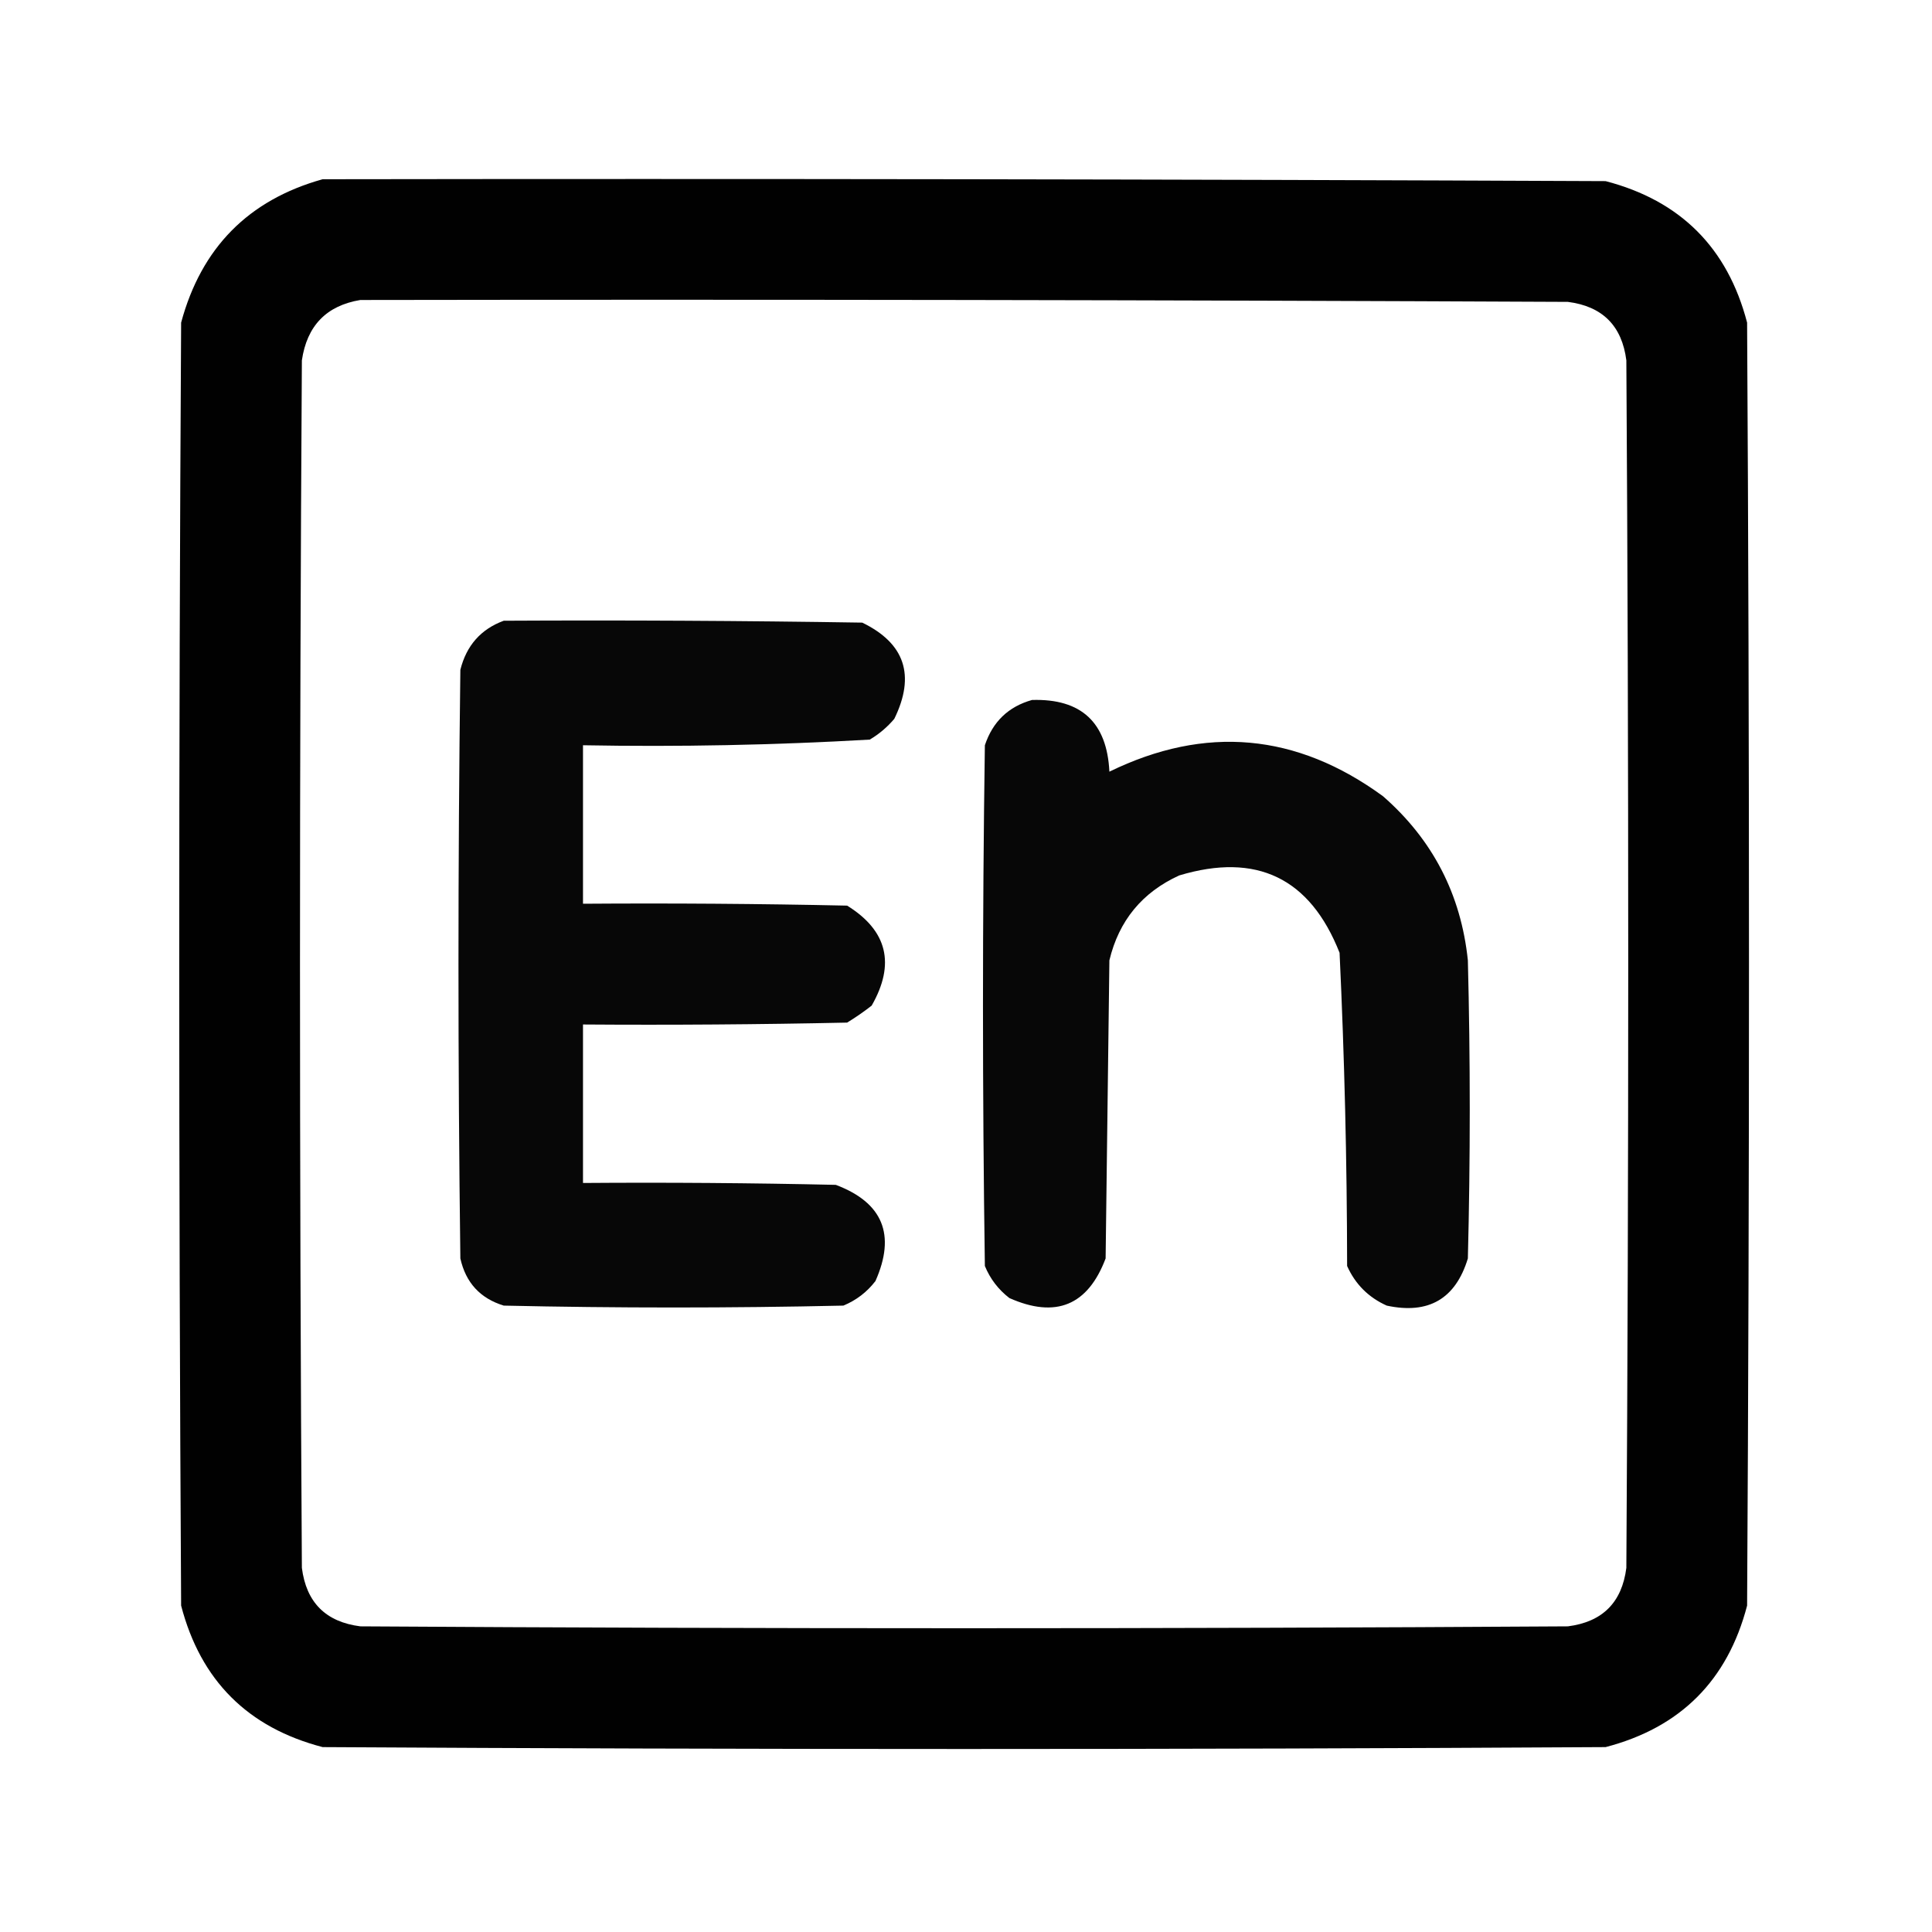 <?xml version="1.0" encoding="UTF-8"?>
<!DOCTYPE svg PUBLIC "-//W3C//DTD SVG 1.1//EN" "http://www.w3.org/Graphics/SVG/1.1/DTD/svg11.dtd">
<svg xmlns="http://www.w3.org/2000/svg" version="1.1" width="512px" height="512px" style="shape-rendering:geometricPrecision; text-rendering:geometricPrecision; image-rendering:optimizeQuality; fill-rule:evenodd; clip-rule:evenodd" xmlns:xlink="http://www.w3.org/1999/xlink">
<g><path style="opacity:0.995" fill="#000000" d="M 85.5,47.5 C 198.834,47.333 312.167,47.5 425.5,48C 445.333,53.167 457.833,65.667 463,85.5C 463.667,198.833 463.667,312.167 463,425.5C 457.833,445.333 445.333,457.833 425.5,463C 312.167,463.667 198.833,463.667 85.5,463C 65.667,457.833 53.167,445.333 48,425.5C 47.333,312.167 47.333,198.833 48,85.5C 53.349,65.652 65.849,52.985 85.5,47.5 Z M 95.5,79.5 C 202.167,79.333 308.834,79.5 415.5,80C 424.667,81.167 429.833,86.333 431,95.5C 431.667,202.167 431.667,308.833 431,415.5C 429.833,424.667 424.667,429.833 415.5,431C 308.833,431.667 202.167,431.667 95.5,431C 86.333,429.833 81.167,424.667 80,415.5C 79.333,308.833 79.333,202.167 80,95.5C 81.346,86.322 86.513,80.989 95.5,79.5 Z"/></g>
<g><path style="opacity:0.972" fill="#000000" d="M 133.5,164.5 C 165.168,164.333 196.835,164.5 228.5,165C 239.806,170.479 242.639,178.979 237,190.5C 235.127,192.709 232.96,194.542 230.5,196C 205.218,197.462 179.885,197.962 154.5,197.5C 154.5,211.5 154.5,225.5 154.5,239.5C 177.836,239.333 201.169,239.5 224.5,240C 235.158,246.611 237.324,255.444 231,266.5C 228.92,268.123 226.754,269.623 224.5,271C 201.169,271.5 177.836,271.667 154.5,271.5C 154.5,285.5 154.5,299.5 154.5,313.5C 176.836,313.333 199.169,313.5 221.5,314C 233.961,318.703 237.461,327.203 232,339.5C 229.736,342.433 226.902,344.6 223.5,346C 193.5,346.667 163.5,346.667 133.5,346C 127.26,344.092 123.427,339.925 122,333.5C 121.333,281.5 121.333,229.5 122,177.5C 123.617,171.058 127.45,166.725 133.5,164.5 Z"/></g>
<g><path style="opacity:0.969" fill="#000000" d="M 273.5,185.5 C 286.533,185.105 293.367,191.439 294,204.5C 319.428,192.103 343.594,194.27 366.5,211C 379.672,222.509 387.172,237.009 389,254.5C 389.667,280.833 389.667,307.167 389,333.5C 385.74,344.217 378.574,348.384 367.5,346C 362.667,343.833 359.167,340.333 357,335.5C 356.966,307.785 356.299,280.118 355,252.5C 347.175,232.671 333.008,225.838 312.5,232C 302.681,236.487 296.514,243.987 294,254.5C 293.667,280.833 293.333,307.167 293,333.5C 288.297,345.961 279.797,349.461 267.5,344C 264.567,341.736 262.4,338.902 261,335.5C 260.333,289.5 260.333,243.5 261,197.5C 263.085,191.246 267.252,187.246 273.5,185.5 Z"/></g>
</svg>

